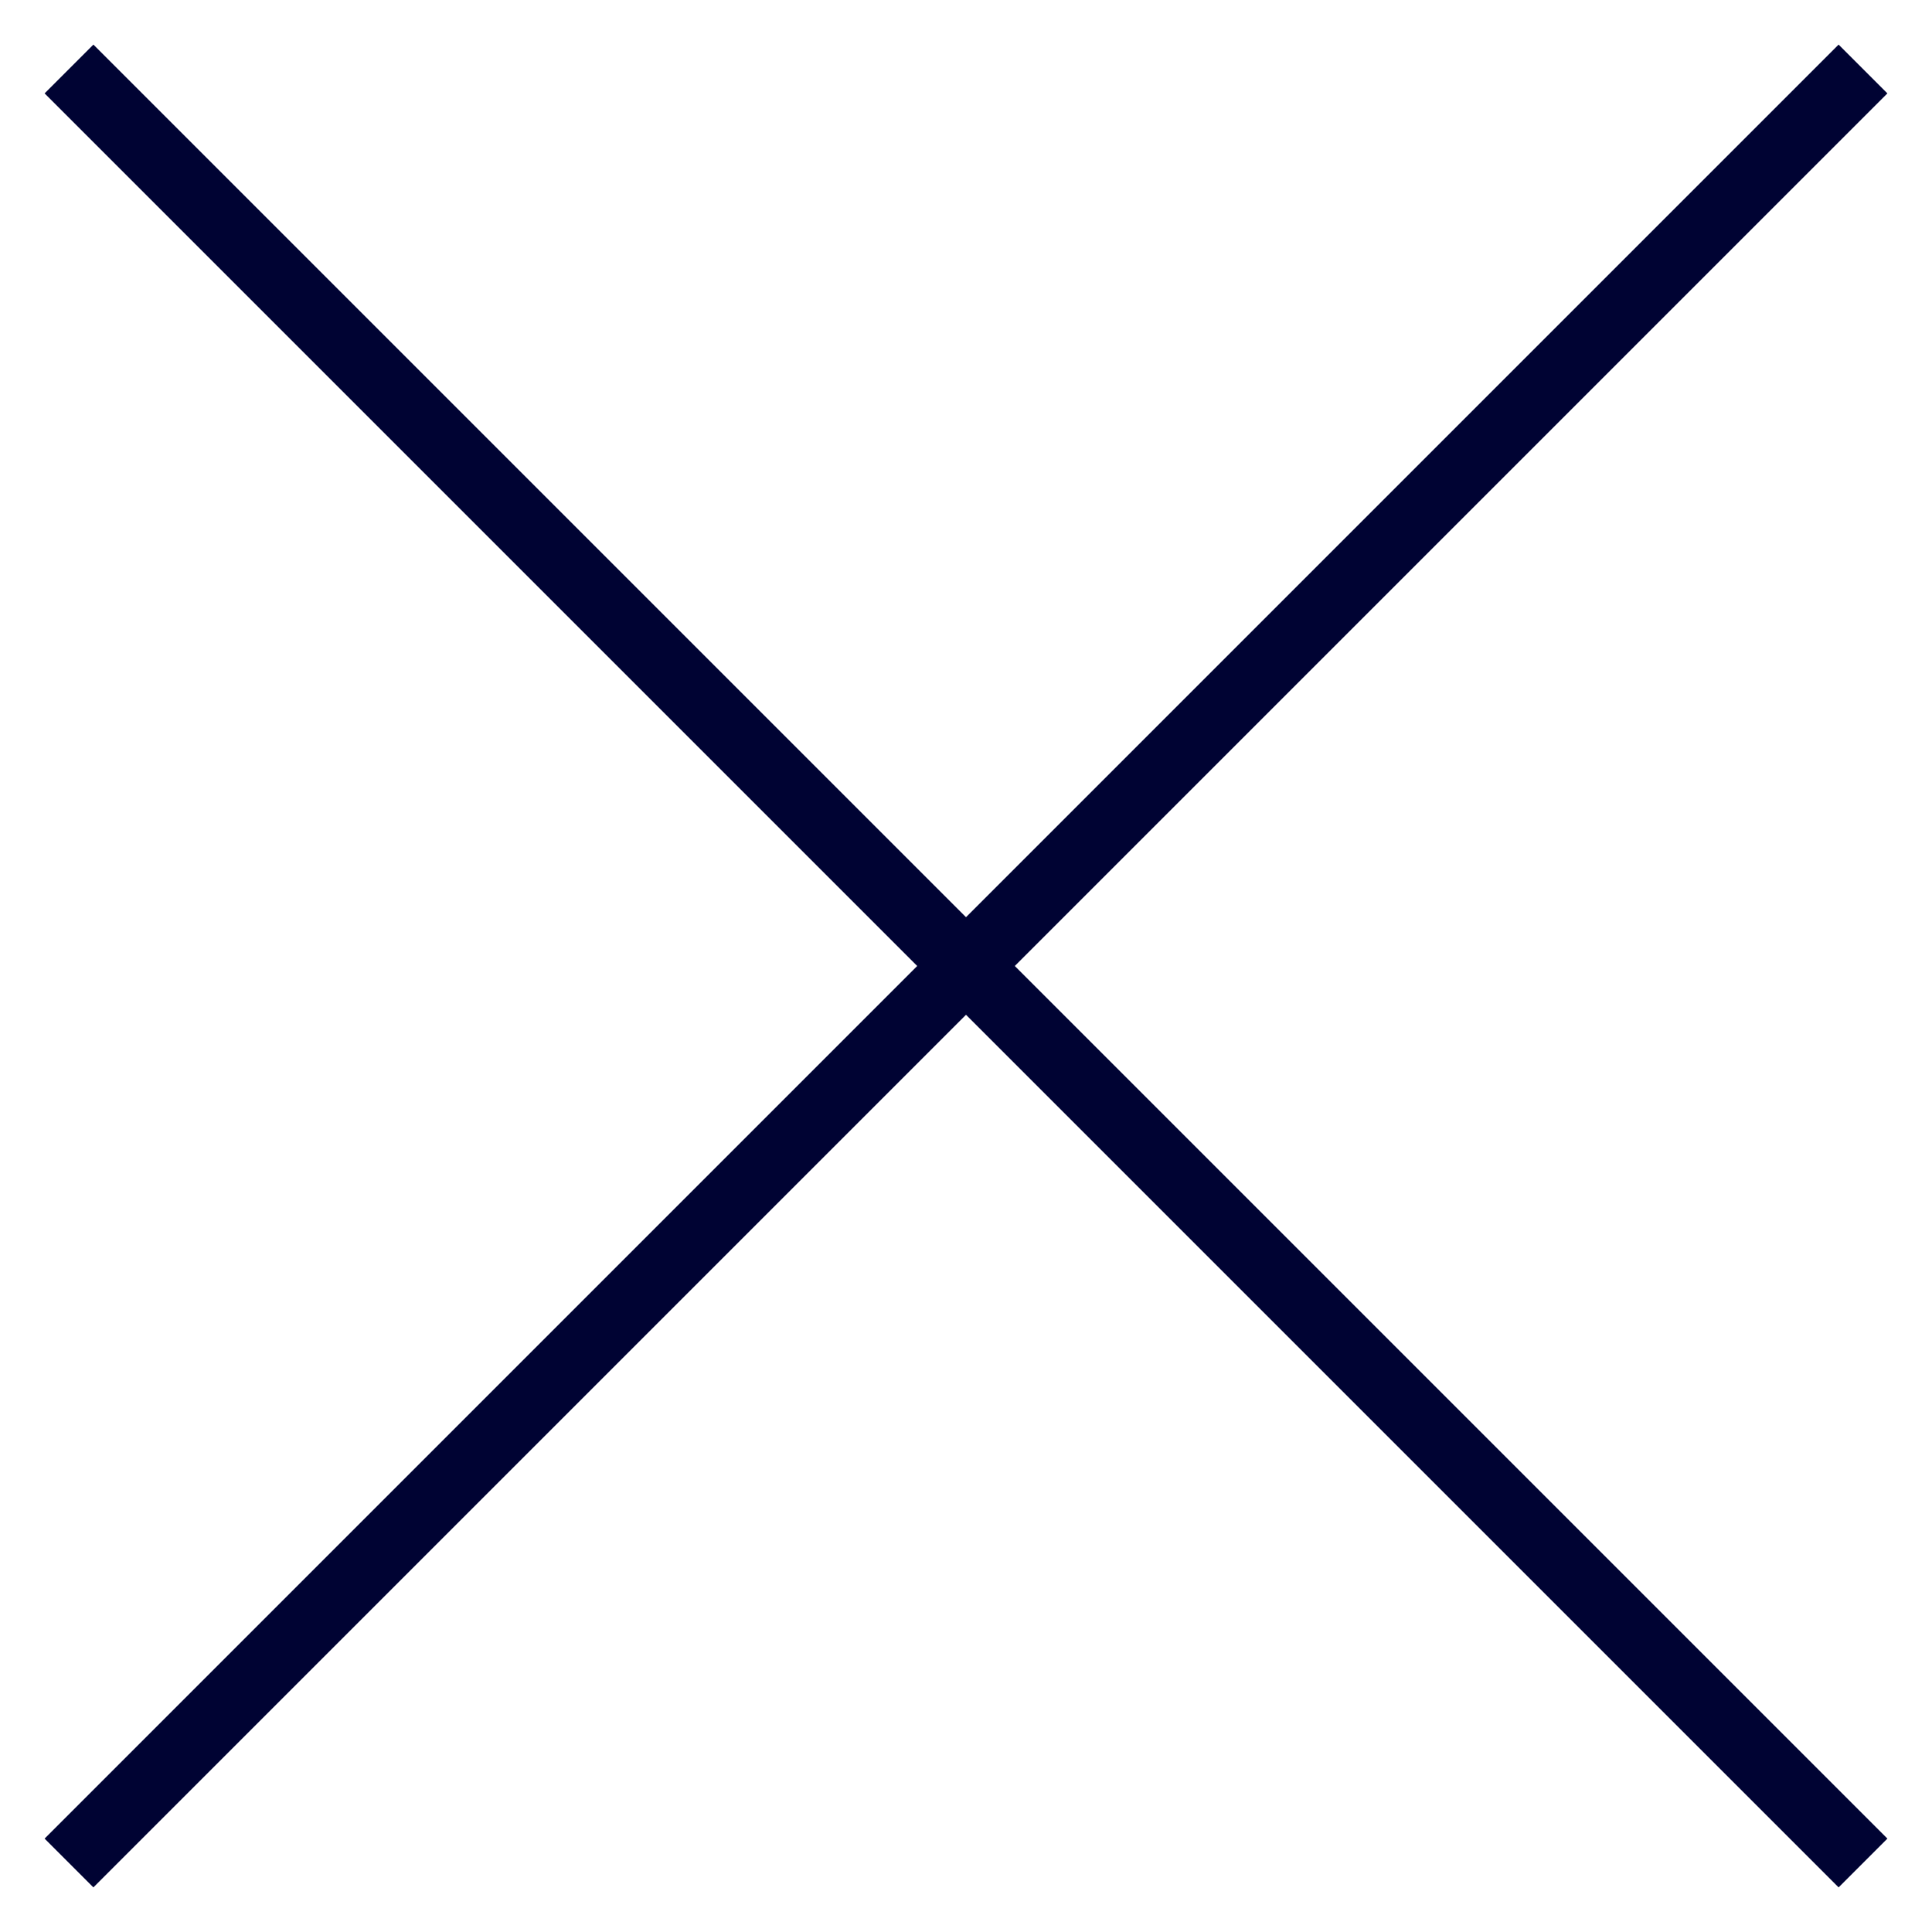 <svg width="28" height="28" viewBox="0 0 28 28" fill="none" xmlns="http://www.w3.org/2000/svg">
<g clip-path="url(#clip0_87_28)">
<path d="M1 1L27 27" stroke="#000333" stroke-miterlimit="10"/>
<path d="M1 27L27 1" stroke="#000333" stroke-miterlimit="10"/>
</g>
<defs>
<clipPath id="clip0_87_28">
<rect width="28" height="28" fill="white"/>
</clipPath>
</defs>
</svg>
